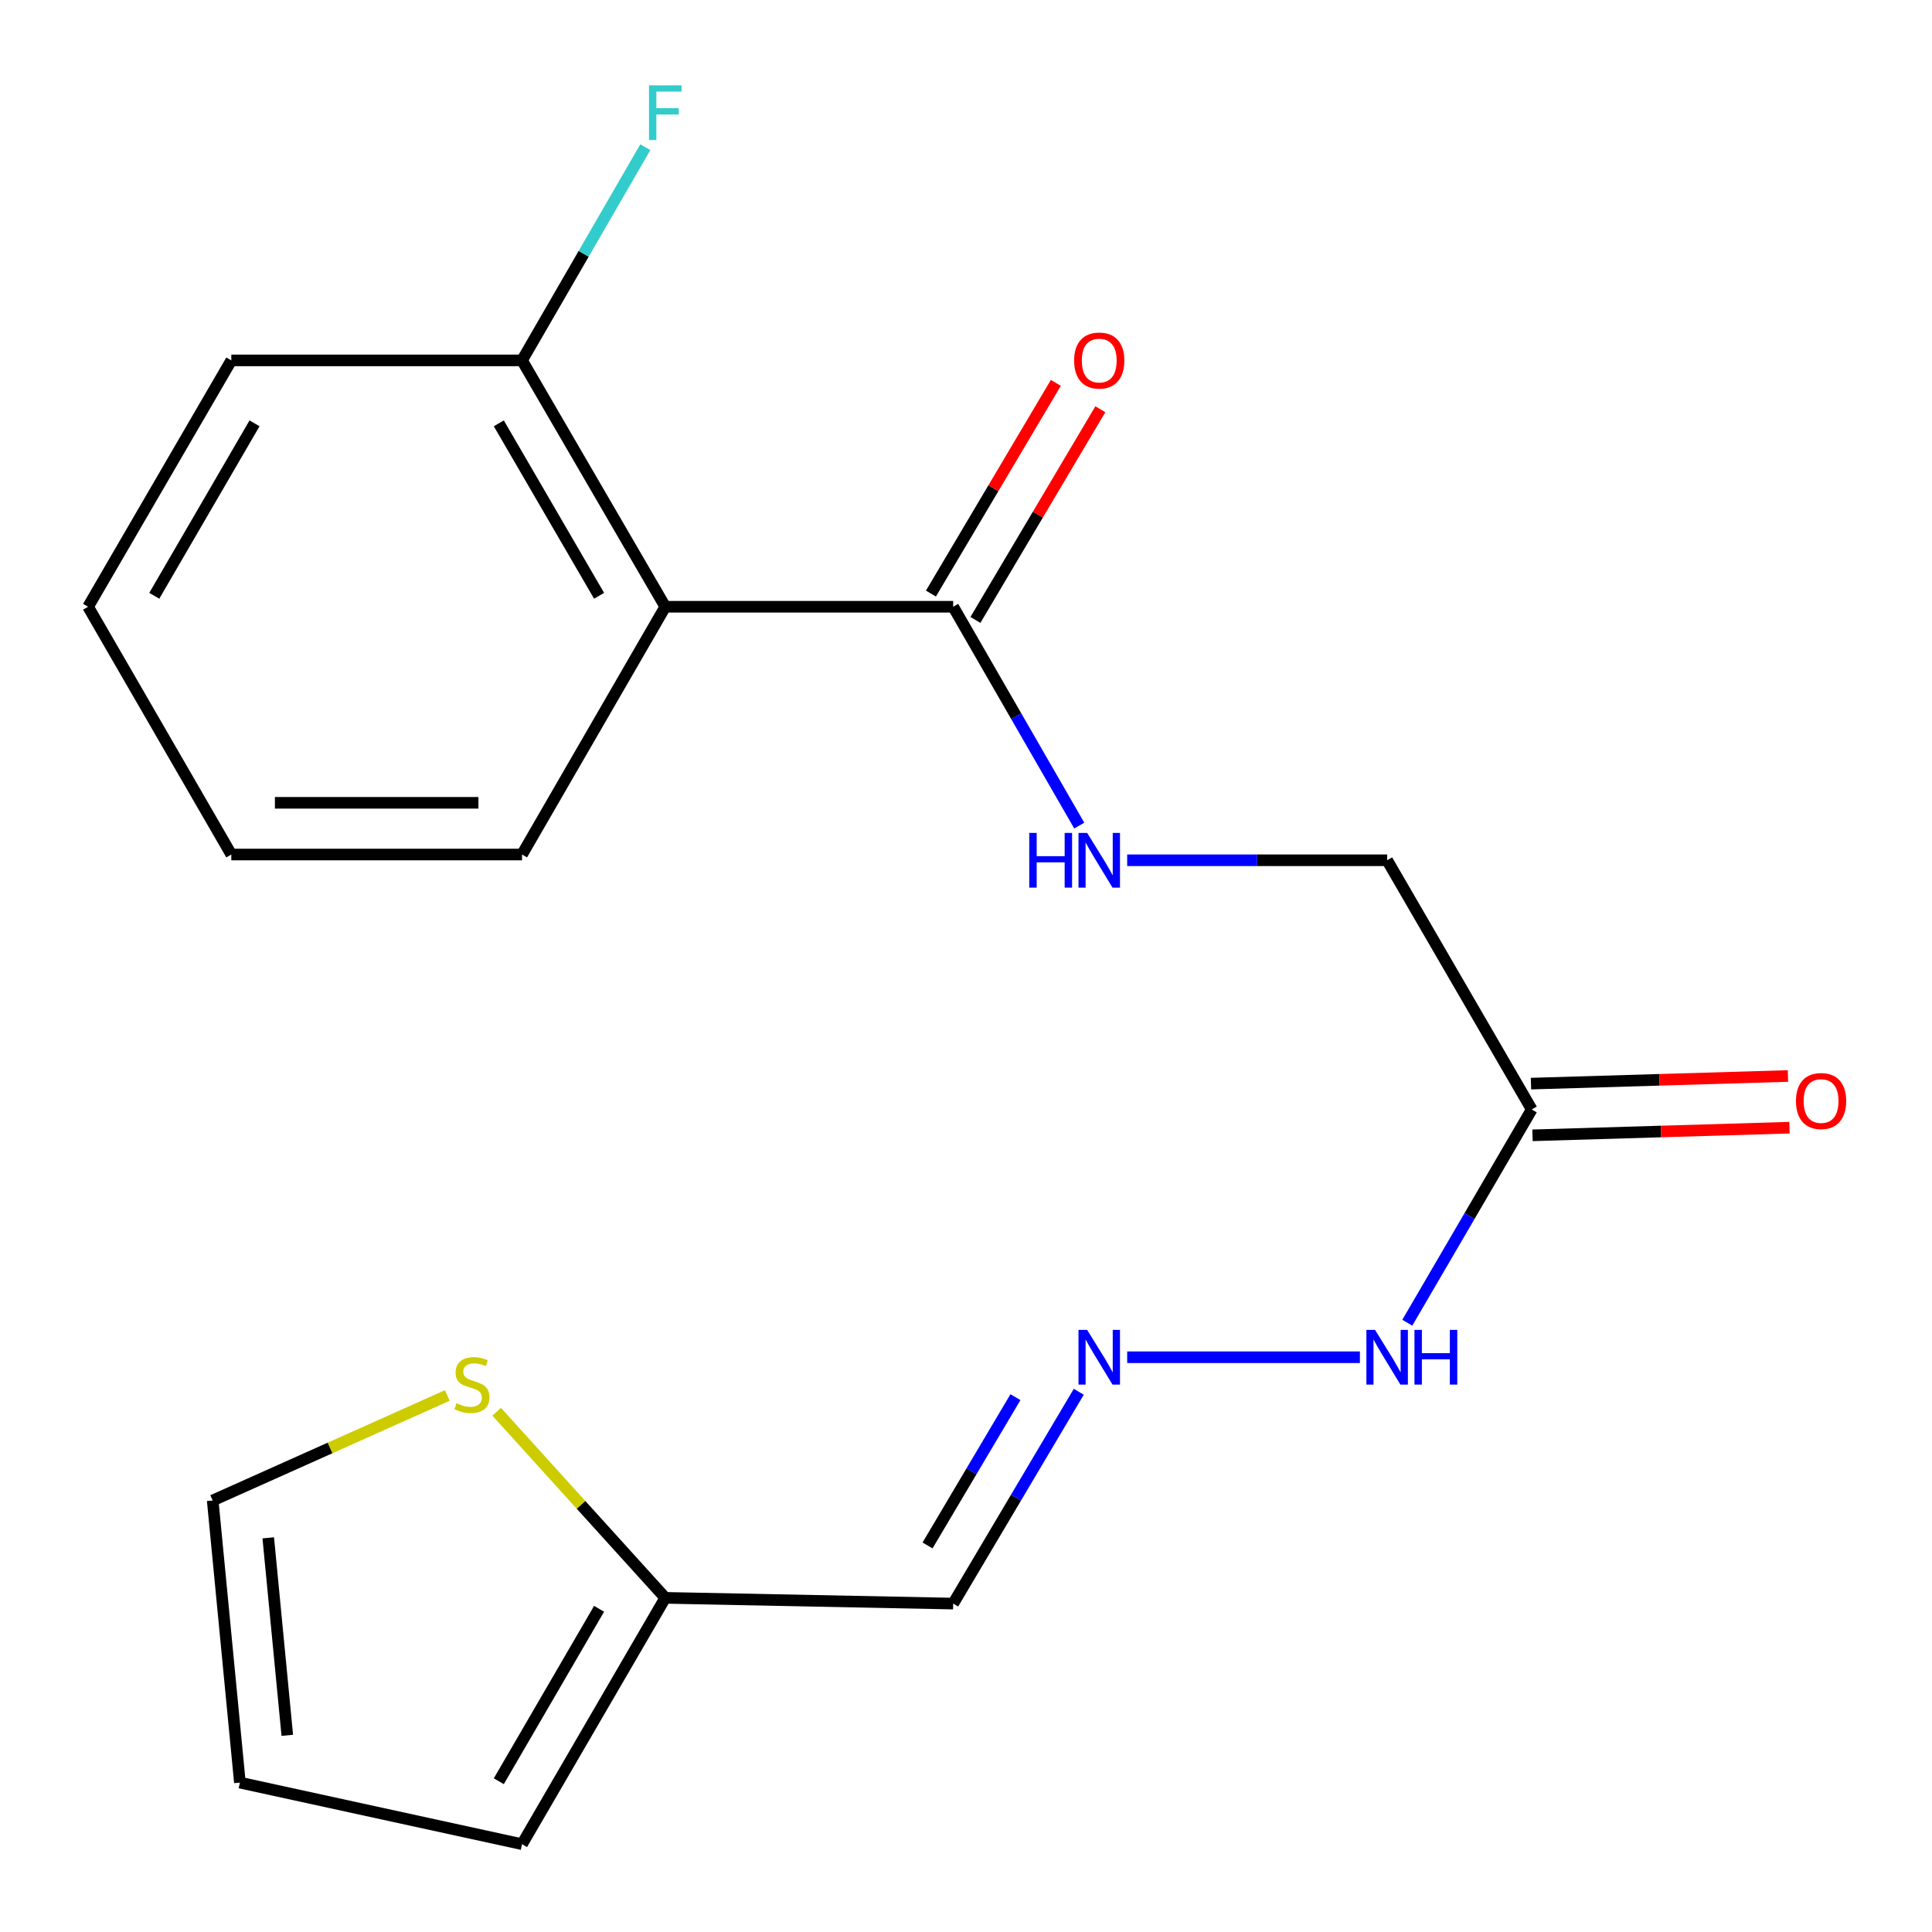<?xml version='1.0' encoding='iso-8859-1'?>
<svg version='1.1' baseProfile='full'
              xmlns='http://www.w3.org/2000/svg'
                      xmlns:rdkit='http://www.rdkit.org/xml'
                      xmlns:xlink='http://www.w3.org/1999/xlink'
                  xml:space='preserve'
width='1000px' height='1000px' viewBox='0 0 1000 1000'>
<!-- END OF HEADER -->
<rect style='opacity:1.0;fill:#FFFFFF;stroke:none' width='1000' height='1000' x='0' y='0'> </rect>
<path class='bond-0' d='M 344.345,314.054 L 493.363,314.054' style='fill:none;fill-rule:evenodd;stroke:#000000;stroke-width:6px;stroke-linecap:butt;stroke-linejoin:miter;stroke-opacity:1' />
<path class='bond-7' d='M 344.345,314.054 L 270.2,186.539' style='fill:none;fill-rule:evenodd;stroke:#000000;stroke-width:6px;stroke-linecap:butt;stroke-linejoin:miter;stroke-opacity:1' />
<path class='bond-7' d='M 310.084,308.382 L 258.182,219.121' style='fill:none;fill-rule:evenodd;stroke:#000000;stroke-width:6px;stroke-linecap:butt;stroke-linejoin:miter;stroke-opacity:1' />
<path class='bond-16' d='M 344.345,314.054 L 270.2,442.298' style='fill:none;fill-rule:evenodd;stroke:#000000;stroke-width:6px;stroke-linecap:butt;stroke-linejoin:miter;stroke-opacity:1' />
<path class='bond-4' d='M 493.363,314.054 L 525.995,370.69' style='fill:none;fill-rule:evenodd;stroke:#000000;stroke-width:6px;stroke-linecap:butt;stroke-linejoin:miter;stroke-opacity:1' />
<path class='bond-4' d='M 525.995,370.69 L 558.626,427.326' style='fill:none;fill-rule:evenodd;stroke:#0000FF;stroke-width:6px;stroke-linecap:butt;stroke-linejoin:miter;stroke-opacity:1' />
<path class='bond-10' d='M 504.876,320.88 L 537.202,266.355' style='fill:none;fill-rule:evenodd;stroke:#000000;stroke-width:6px;stroke-linecap:butt;stroke-linejoin:miter;stroke-opacity:1' />
<path class='bond-10' d='M 537.202,266.355 L 569.529,211.831' style='fill:none;fill-rule:evenodd;stroke:#FF0000;stroke-width:6px;stroke-linecap:butt;stroke-linejoin:miter;stroke-opacity:1' />
<path class='bond-10' d='M 481.851,307.229 L 514.178,252.704' style='fill:none;fill-rule:evenodd;stroke:#000000;stroke-width:6px;stroke-linecap:butt;stroke-linejoin:miter;stroke-opacity:1' />
<path class='bond-10' d='M 514.178,252.704 L 546.505,198.18' style='fill:none;fill-rule:evenodd;stroke:#FF0000;stroke-width:6px;stroke-linecap:butt;stroke-linejoin:miter;stroke-opacity:1' />
<path class='bond-1' d='M 792.827,574.26 L 717.984,445.272' style='fill:none;fill-rule:evenodd;stroke:#000000;stroke-width:6px;stroke-linecap:butt;stroke-linejoin:miter;stroke-opacity:1' />
<path class='bond-8' d='M 792.827,574.26 L 760.621,629.446' style='fill:none;fill-rule:evenodd;stroke:#000000;stroke-width:6px;stroke-linecap:butt;stroke-linejoin:miter;stroke-opacity:1' />
<path class='bond-8' d='M 760.621,629.446 L 728.414,684.632' style='fill:none;fill-rule:evenodd;stroke:#0000FF;stroke-width:6px;stroke-linecap:butt;stroke-linejoin:miter;stroke-opacity:1' />
<path class='bond-12' d='M 793.224,587.638 L 859.732,585.663' style='fill:none;fill-rule:evenodd;stroke:#000000;stroke-width:6px;stroke-linecap:butt;stroke-linejoin:miter;stroke-opacity:1' />
<path class='bond-12' d='M 859.732,585.663 L 926.24,583.688' style='fill:none;fill-rule:evenodd;stroke:#FF0000;stroke-width:6px;stroke-linecap:butt;stroke-linejoin:miter;stroke-opacity:1' />
<path class='bond-12' d='M 792.43,560.882 L 858.938,558.908' style='fill:none;fill-rule:evenodd;stroke:#000000;stroke-width:6px;stroke-linecap:butt;stroke-linejoin:miter;stroke-opacity:1' />
<path class='bond-12' d='M 858.938,558.908 L 925.446,556.933' style='fill:none;fill-rule:evenodd;stroke:#FF0000;stroke-width:6px;stroke-linecap:butt;stroke-linejoin:miter;stroke-opacity:1' />
<path class='bond-2' d='M 344.345,827.045 L 493.363,830.019' style='fill:none;fill-rule:evenodd;stroke:#000000;stroke-width:6px;stroke-linecap:butt;stroke-linejoin:miter;stroke-opacity:1' />
<path class='bond-5' d='M 344.345,827.045 L 300.716,778.884' style='fill:none;fill-rule:evenodd;stroke:#000000;stroke-width:6px;stroke-linecap:butt;stroke-linejoin:miter;stroke-opacity:1' />
<path class='bond-5' d='M 300.716,778.884 L 257.087,730.723' style='fill:none;fill-rule:evenodd;stroke:#CCCC00;stroke-width:6px;stroke-linecap:butt;stroke-linejoin:miter;stroke-opacity:1' />
<path class='bond-11' d='M 344.345,827.045 L 270.2,954.545' style='fill:none;fill-rule:evenodd;stroke:#000000;stroke-width:6px;stroke-linecap:butt;stroke-linejoin:miter;stroke-opacity:1' />
<path class='bond-11' d='M 310.084,832.714 L 258.183,921.964' style='fill:none;fill-rule:evenodd;stroke:#000000;stroke-width:6px;stroke-linecap:butt;stroke-linejoin:miter;stroke-opacity:1' />
<path class='bond-3' d='M 583.431,702.504 L 703.88,702.504' style='fill:none;fill-rule:evenodd;stroke:#0000FF;stroke-width:6px;stroke-linecap:butt;stroke-linejoin:miter;stroke-opacity:1' />
<path class='bond-6' d='M 558.373,720.37 L 525.868,775.195' style='fill:none;fill-rule:evenodd;stroke:#0000FF;stroke-width:6px;stroke-linecap:butt;stroke-linejoin:miter;stroke-opacity:1' />
<path class='bond-6' d='M 525.868,775.195 L 493.363,830.019' style='fill:none;fill-rule:evenodd;stroke:#000000;stroke-width:6px;stroke-linecap:butt;stroke-linejoin:miter;stroke-opacity:1' />
<path class='bond-6' d='M 525.597,723.166 L 502.844,761.544' style='fill:none;fill-rule:evenodd;stroke:#0000FF;stroke-width:6px;stroke-linecap:butt;stroke-linejoin:miter;stroke-opacity:1' />
<path class='bond-6' d='M 502.844,761.544 L 480.09,799.921' style='fill:none;fill-rule:evenodd;stroke:#000000;stroke-width:6px;stroke-linecap:butt;stroke-linejoin:miter;stroke-opacity:1' />
<path class='bond-14' d='M 583.431,445.272 L 650.707,445.272' style='fill:none;fill-rule:evenodd;stroke:#0000FF;stroke-width:6px;stroke-linecap:butt;stroke-linejoin:miter;stroke-opacity:1' />
<path class='bond-14' d='M 650.707,445.272 L 717.984,445.272' style='fill:none;fill-rule:evenodd;stroke:#000000;stroke-width:6px;stroke-linecap:butt;stroke-linejoin:miter;stroke-opacity:1' />
<path class='bond-9' d='M 231.525,722.295 L 170.807,749.472' style='fill:none;fill-rule:evenodd;stroke:#CCCC00;stroke-width:6px;stroke-linecap:butt;stroke-linejoin:miter;stroke-opacity:1' />
<path class='bond-9' d='M 170.807,749.472 L 110.089,776.649' style='fill:none;fill-rule:evenodd;stroke:#000000;stroke-width:6px;stroke-linecap:butt;stroke-linejoin:miter;stroke-opacity:1' />
<path class='bond-15' d='M 270.2,186.539 L 302.108,131.363' style='fill:none;fill-rule:evenodd;stroke:#000000;stroke-width:6px;stroke-linecap:butt;stroke-linejoin:miter;stroke-opacity:1' />
<path class='bond-15' d='M 302.108,131.363 L 334.015,76.188' style='fill:none;fill-rule:evenodd;stroke:#33CCCC;stroke-width:6px;stroke-linecap:butt;stroke-linejoin:miter;stroke-opacity:1' />
<path class='bond-17' d='M 270.2,186.539 L 119.725,186.539' style='fill:none;fill-rule:evenodd;stroke:#000000;stroke-width:6px;stroke-linecap:butt;stroke-linejoin:miter;stroke-opacity:1' />
<path class='bond-21' d='M 110.089,776.649 L 124.171,922.678' style='fill:none;fill-rule:evenodd;stroke:#000000;stroke-width:6px;stroke-linecap:butt;stroke-linejoin:miter;stroke-opacity:1' />
<path class='bond-21' d='M 138.845,795.984 L 148.702,898.204' style='fill:none;fill-rule:evenodd;stroke:#000000;stroke-width:6px;stroke-linecap:butt;stroke-linejoin:miter;stroke-opacity:1' />
<path class='bond-13' d='M 270.2,954.545 L 124.171,922.678' style='fill:none;fill-rule:evenodd;stroke:#000000;stroke-width:6px;stroke-linecap:butt;stroke-linejoin:miter;stroke-opacity:1' />
<path class='bond-18' d='M 270.2,442.298 L 119.725,442.298' style='fill:none;fill-rule:evenodd;stroke:#000000;stroke-width:6px;stroke-linecap:butt;stroke-linejoin:miter;stroke-opacity:1' />
<path class='bond-18' d='M 247.629,415.531 L 142.296,415.531' style='fill:none;fill-rule:evenodd;stroke:#000000;stroke-width:6px;stroke-linecap:butt;stroke-linejoin:miter;stroke-opacity:1' />
<path class='bond-20' d='M 119.725,186.539 L 45.595,314.054' style='fill:none;fill-rule:evenodd;stroke:#000000;stroke-width:6px;stroke-linecap:butt;stroke-linejoin:miter;stroke-opacity:1' />
<path class='bond-20' d='M 131.746,219.119 L 79.855,308.38' style='fill:none;fill-rule:evenodd;stroke:#000000;stroke-width:6px;stroke-linecap:butt;stroke-linejoin:miter;stroke-opacity:1' />
<path class='bond-19' d='M 119.725,442.298 L 45.595,314.054' style='fill:none;fill-rule:evenodd;stroke:#000000;stroke-width:6px;stroke-linecap:butt;stroke-linejoin:miter;stroke-opacity:1' />
<path  class='atom-4' d='M 562.705 688.344
L 571.985 703.344
Q 572.905 704.824, 574.385 707.504
Q 575.865 710.184, 575.945 710.344
L 575.945 688.344
L 579.705 688.344
L 579.705 716.664
L 575.825 716.664
L 565.865 700.264
Q 564.705 698.344, 563.465 696.144
Q 562.265 693.944, 561.905 693.264
L 561.905 716.664
L 558.225 716.664
L 558.225 688.344
L 562.705 688.344
' fill='#0000FF'/>
<path  class='atom-5' d='M 532.745 431.112
L 536.585 431.112
L 536.585 443.152
L 551.065 443.152
L 551.065 431.112
L 554.905 431.112
L 554.905 459.432
L 551.065 459.432
L 551.065 446.352
L 536.585 446.352
L 536.585 459.432
L 532.745 459.432
L 532.745 431.112
' fill='#0000FF'/>
<path  class='atom-5' d='M 562.705 431.112
L 571.985 446.112
Q 572.905 447.592, 574.385 450.272
Q 575.865 452.952, 575.945 453.112
L 575.945 431.112
L 579.705 431.112
L 579.705 459.432
L 575.825 459.432
L 565.865 443.032
Q 564.705 441.112, 563.465 438.912
Q 562.265 436.712, 561.905 436.032
L 561.905 459.432
L 558.225 459.432
L 558.225 431.112
L 562.705 431.112
' fill='#0000FF'/>
<path  class='atom-6' d='M 236.281 726.306
Q 236.601 726.426, 237.921 726.986
Q 239.241 727.546, 240.681 727.906
Q 242.161 728.226, 243.601 728.226
Q 246.281 728.226, 247.841 726.946
Q 249.401 725.626, 249.401 723.346
Q 249.401 721.786, 248.601 720.826
Q 247.841 719.866, 246.641 719.346
Q 245.441 718.826, 243.441 718.226
Q 240.921 717.466, 239.401 716.746
Q 237.921 716.026, 236.841 714.506
Q 235.801 712.986, 235.801 710.426
Q 235.801 706.866, 238.201 704.666
Q 240.641 702.466, 245.441 702.466
Q 248.721 702.466, 252.441 704.026
L 251.521 707.106
Q 248.121 705.706, 245.561 705.706
Q 242.801 705.706, 241.281 706.866
Q 239.761 707.986, 239.801 709.946
Q 239.801 711.466, 240.561 712.386
Q 241.361 713.306, 242.481 713.826
Q 243.641 714.346, 245.561 714.946
Q 248.121 715.746, 249.641 716.546
Q 251.161 717.346, 252.241 718.986
Q 253.361 720.586, 253.361 723.346
Q 253.361 727.266, 250.721 729.386
Q 248.121 731.466, 243.761 731.466
Q 241.241 731.466, 239.321 730.906
Q 237.441 730.386, 235.201 729.466
L 236.281 726.306
' fill='#CCCC00'/>
<path  class='atom-9' d='M 711.724 688.344
L 721.004 703.344
Q 721.924 704.824, 723.404 707.504
Q 724.884 710.184, 724.964 710.344
L 724.964 688.344
L 728.724 688.344
L 728.724 716.664
L 724.844 716.664
L 714.884 700.264
Q 713.724 698.344, 712.484 696.144
Q 711.284 693.944, 710.924 693.264
L 710.924 716.664
L 707.244 716.664
L 707.244 688.344
L 711.724 688.344
' fill='#0000FF'/>
<path  class='atom-9' d='M 732.124 688.344
L 735.964 688.344
L 735.964 700.384
L 750.444 700.384
L 750.444 688.344
L 754.284 688.344
L 754.284 716.664
L 750.444 716.664
L 750.444 703.584
L 735.964 703.584
L 735.964 716.664
L 732.124 716.664
L 732.124 688.344
' fill='#0000FF'/>
<path  class='atom-11' d='M 555.965 186.619
Q 555.965 179.819, 559.325 176.019
Q 562.685 172.219, 568.965 172.219
Q 575.245 172.219, 578.605 176.019
Q 581.965 179.819, 581.965 186.619
Q 581.965 193.499, 578.565 197.419
Q 575.165 201.299, 568.965 201.299
Q 562.725 201.299, 559.325 197.419
Q 555.965 193.539, 555.965 186.619
M 568.965 198.099
Q 573.285 198.099, 575.605 195.219
Q 577.965 192.299, 577.965 186.619
Q 577.965 181.059, 575.605 178.259
Q 573.285 175.419, 568.965 175.419
Q 564.645 175.419, 562.285 178.219
Q 559.965 181.019, 559.965 186.619
Q 559.965 192.339, 562.285 195.219
Q 564.645 198.099, 568.965 198.099
' fill='#FF0000'/>
<path  class='atom-13' d='M 929.589 569.894
Q 929.589 563.094, 932.949 559.294
Q 936.309 555.494, 942.589 555.494
Q 948.869 555.494, 952.229 559.294
Q 955.589 563.094, 955.589 569.894
Q 955.589 576.774, 952.189 580.694
Q 948.789 584.574, 942.589 584.574
Q 936.349 584.574, 932.949 580.694
Q 929.589 576.814, 929.589 569.894
M 942.589 581.374
Q 946.909 581.374, 949.229 578.494
Q 951.589 575.574, 951.589 569.894
Q 951.589 564.334, 949.229 561.534
Q 946.909 558.694, 942.589 558.694
Q 938.269 558.694, 935.909 561.494
Q 933.589 564.294, 933.589 569.894
Q 933.589 575.614, 935.909 578.494
Q 938.269 581.374, 942.589 581.374
' fill='#FF0000'/>
<path  class='atom-16' d='M 335.925 44.165
L 352.765 44.165
L 352.765 47.405
L 339.725 47.405
L 339.725 56.005
L 351.325 56.005
L 351.325 59.285
L 339.725 59.285
L 339.725 72.485
L 335.925 72.485
L 335.925 44.165
' fill='#33CCCC'/>
</svg>
